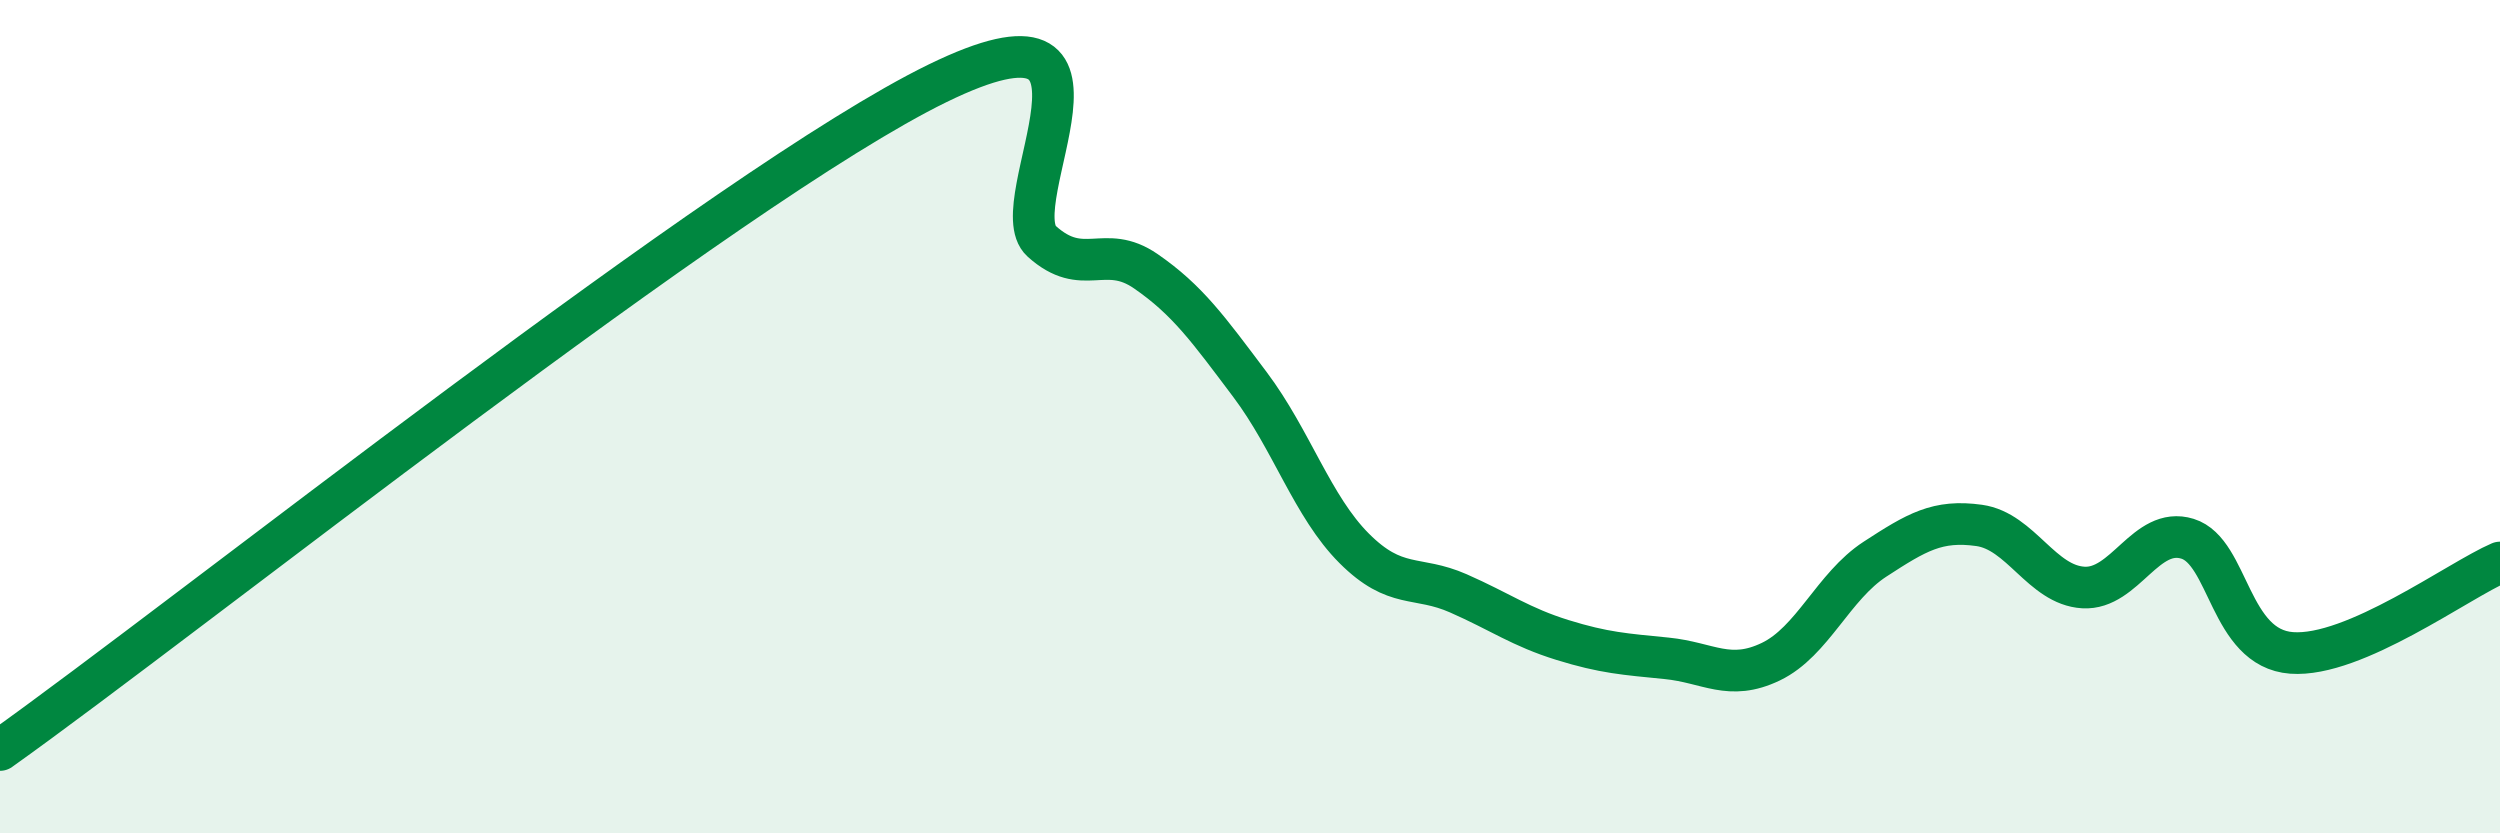 
    <svg width="60" height="20" viewBox="0 0 60 20" xmlns="http://www.w3.org/2000/svg">
      <path
        d="M 0,18 C 4.5,14.8 17.5,4.44 22.5,2 C 27.5,-0.44 24,4.89 25,5.79 C 26,6.69 26.5,5.82 27.5,6.51 C 28.5,7.2 29,7.9 30,9.23 C 31,10.56 31.5,12.16 32.5,13.16 C 33.5,14.16 34,13.8 35,14.24 C 36,14.68 36.5,15.05 37.5,15.36 C 38.5,15.67 39,15.7 40,15.8 C 41,15.9 41.5,16.36 42.5,15.88 C 43.5,15.4 44,14.07 45,13.42 C 46,12.77 46.5,12.47 47.5,12.61 C 48.5,12.75 49,14.04 50,14.1 C 51,14.16 51.5,12.62 52.5,12.93 C 53.5,13.24 53.5,15.56 55,15.67 C 56.5,15.78 59,13.93 60,13.5L60 20L0 20Z"
        fill="#008740"
        opacity="0.1"
        stroke-linecap="round"
        stroke-linejoin="round"
      />
      <path
        d="M 0,18 C 4.5,14.8 17.5,4.44 22.5,2 C 27.5,-0.44 24,4.89 25,5.79 C 26,6.69 26.5,5.82 27.5,6.51 C 28.5,7.2 29,7.9 30,9.23 C 31,10.56 31.5,12.16 32.5,13.16 C 33.5,14.16 34,13.8 35,14.24 C 36,14.68 36.5,15.05 37.5,15.36 C 38.5,15.67 39,15.7 40,15.8 C 41,15.9 41.5,16.36 42.5,15.88 C 43.5,15.4 44,14.07 45,13.42 C 46,12.77 46.5,12.47 47.5,12.61 C 48.5,12.75 49,14.04 50,14.1 C 51,14.16 51.5,12.62 52.5,12.93 C 53.5,13.24 53.5,15.56 55,15.67 C 56.5,15.78 59,13.93 60,13.5"
        stroke="#008740"
        stroke-width="1"
        fill="none"
        stroke-linecap="round"
        stroke-linejoin="round"
      />
    </svg>
  
